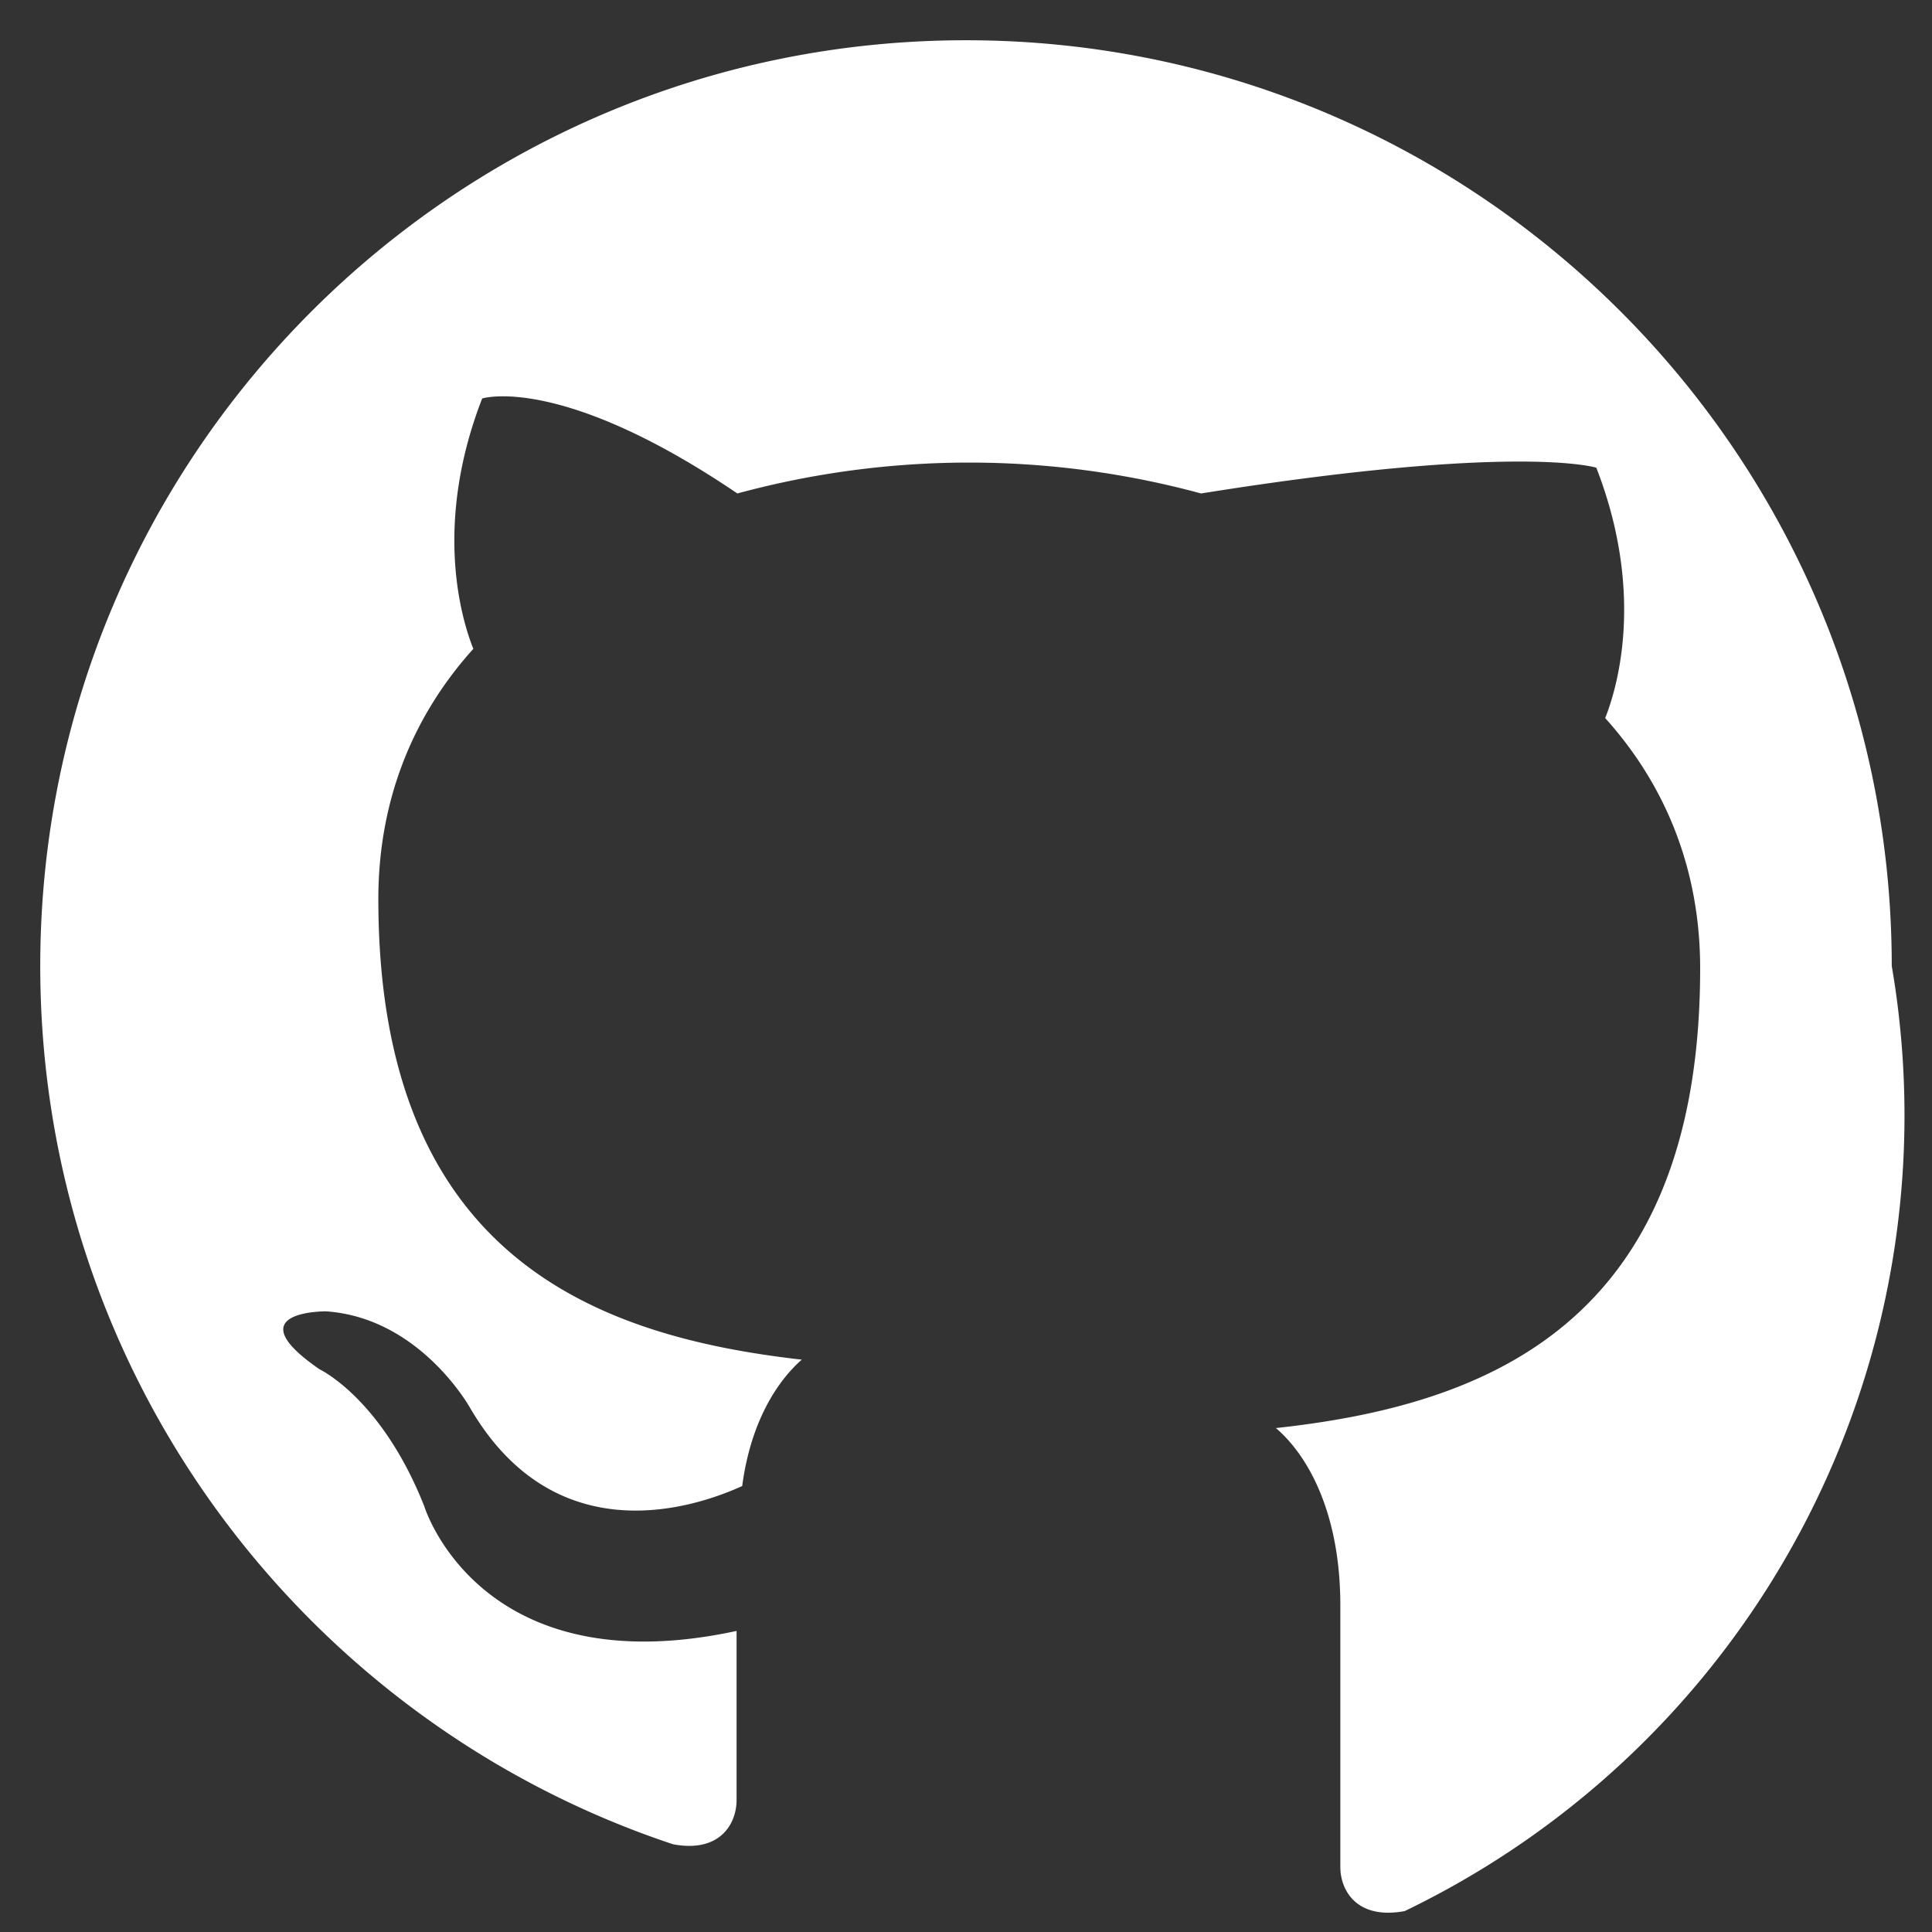 <svg xmlns="http://www.w3.org/2000/svg" fill="white" viewBox="0 0 24 24"><rect x="0" y="0" width="24" height="24" fill="#333333" stroke="none"/><path d="M12 .5C5.65.5.5 5.65.5 12c0 5.08 3.29 9.39 7.86 10.91.58.11.79-.25.79-.55v-2.1c-3.2.69-3.88-1.55-3.88-1.55-.53-1.34-1.3-1.7-1.3-1.7-1.06-.73.08-.72.08-.72 1.17.08 1.79 1.2 1.79 1.2 1.04 1.78 2.72 1.27 3.38.97.1-.76.41-1.28.74-1.57-2.56-.29-5.26-1.28-5.26-5.72 0-1.26.45-2.3 1.18-3.11-.12-.3-.52-1.49.11-3.11 0 0 .97-.31 3.17 1.18a11 11 0 0 1 5.76 0C18.86 5.5 19.83 5.81 19.83 5.81c.63 1.62.23 2.81.11 3.11.73.81 1.18 1.85 1.18 3.11 0 4.45-2.7 5.43-5.27 5.71.42.36.8 1.09.8 2.2v3.25c0 .3.21.66.8.55A10.97 10.97 0 0 0 23.5 12C23.5 5.65 18.35.5 12 .5z"/></svg>